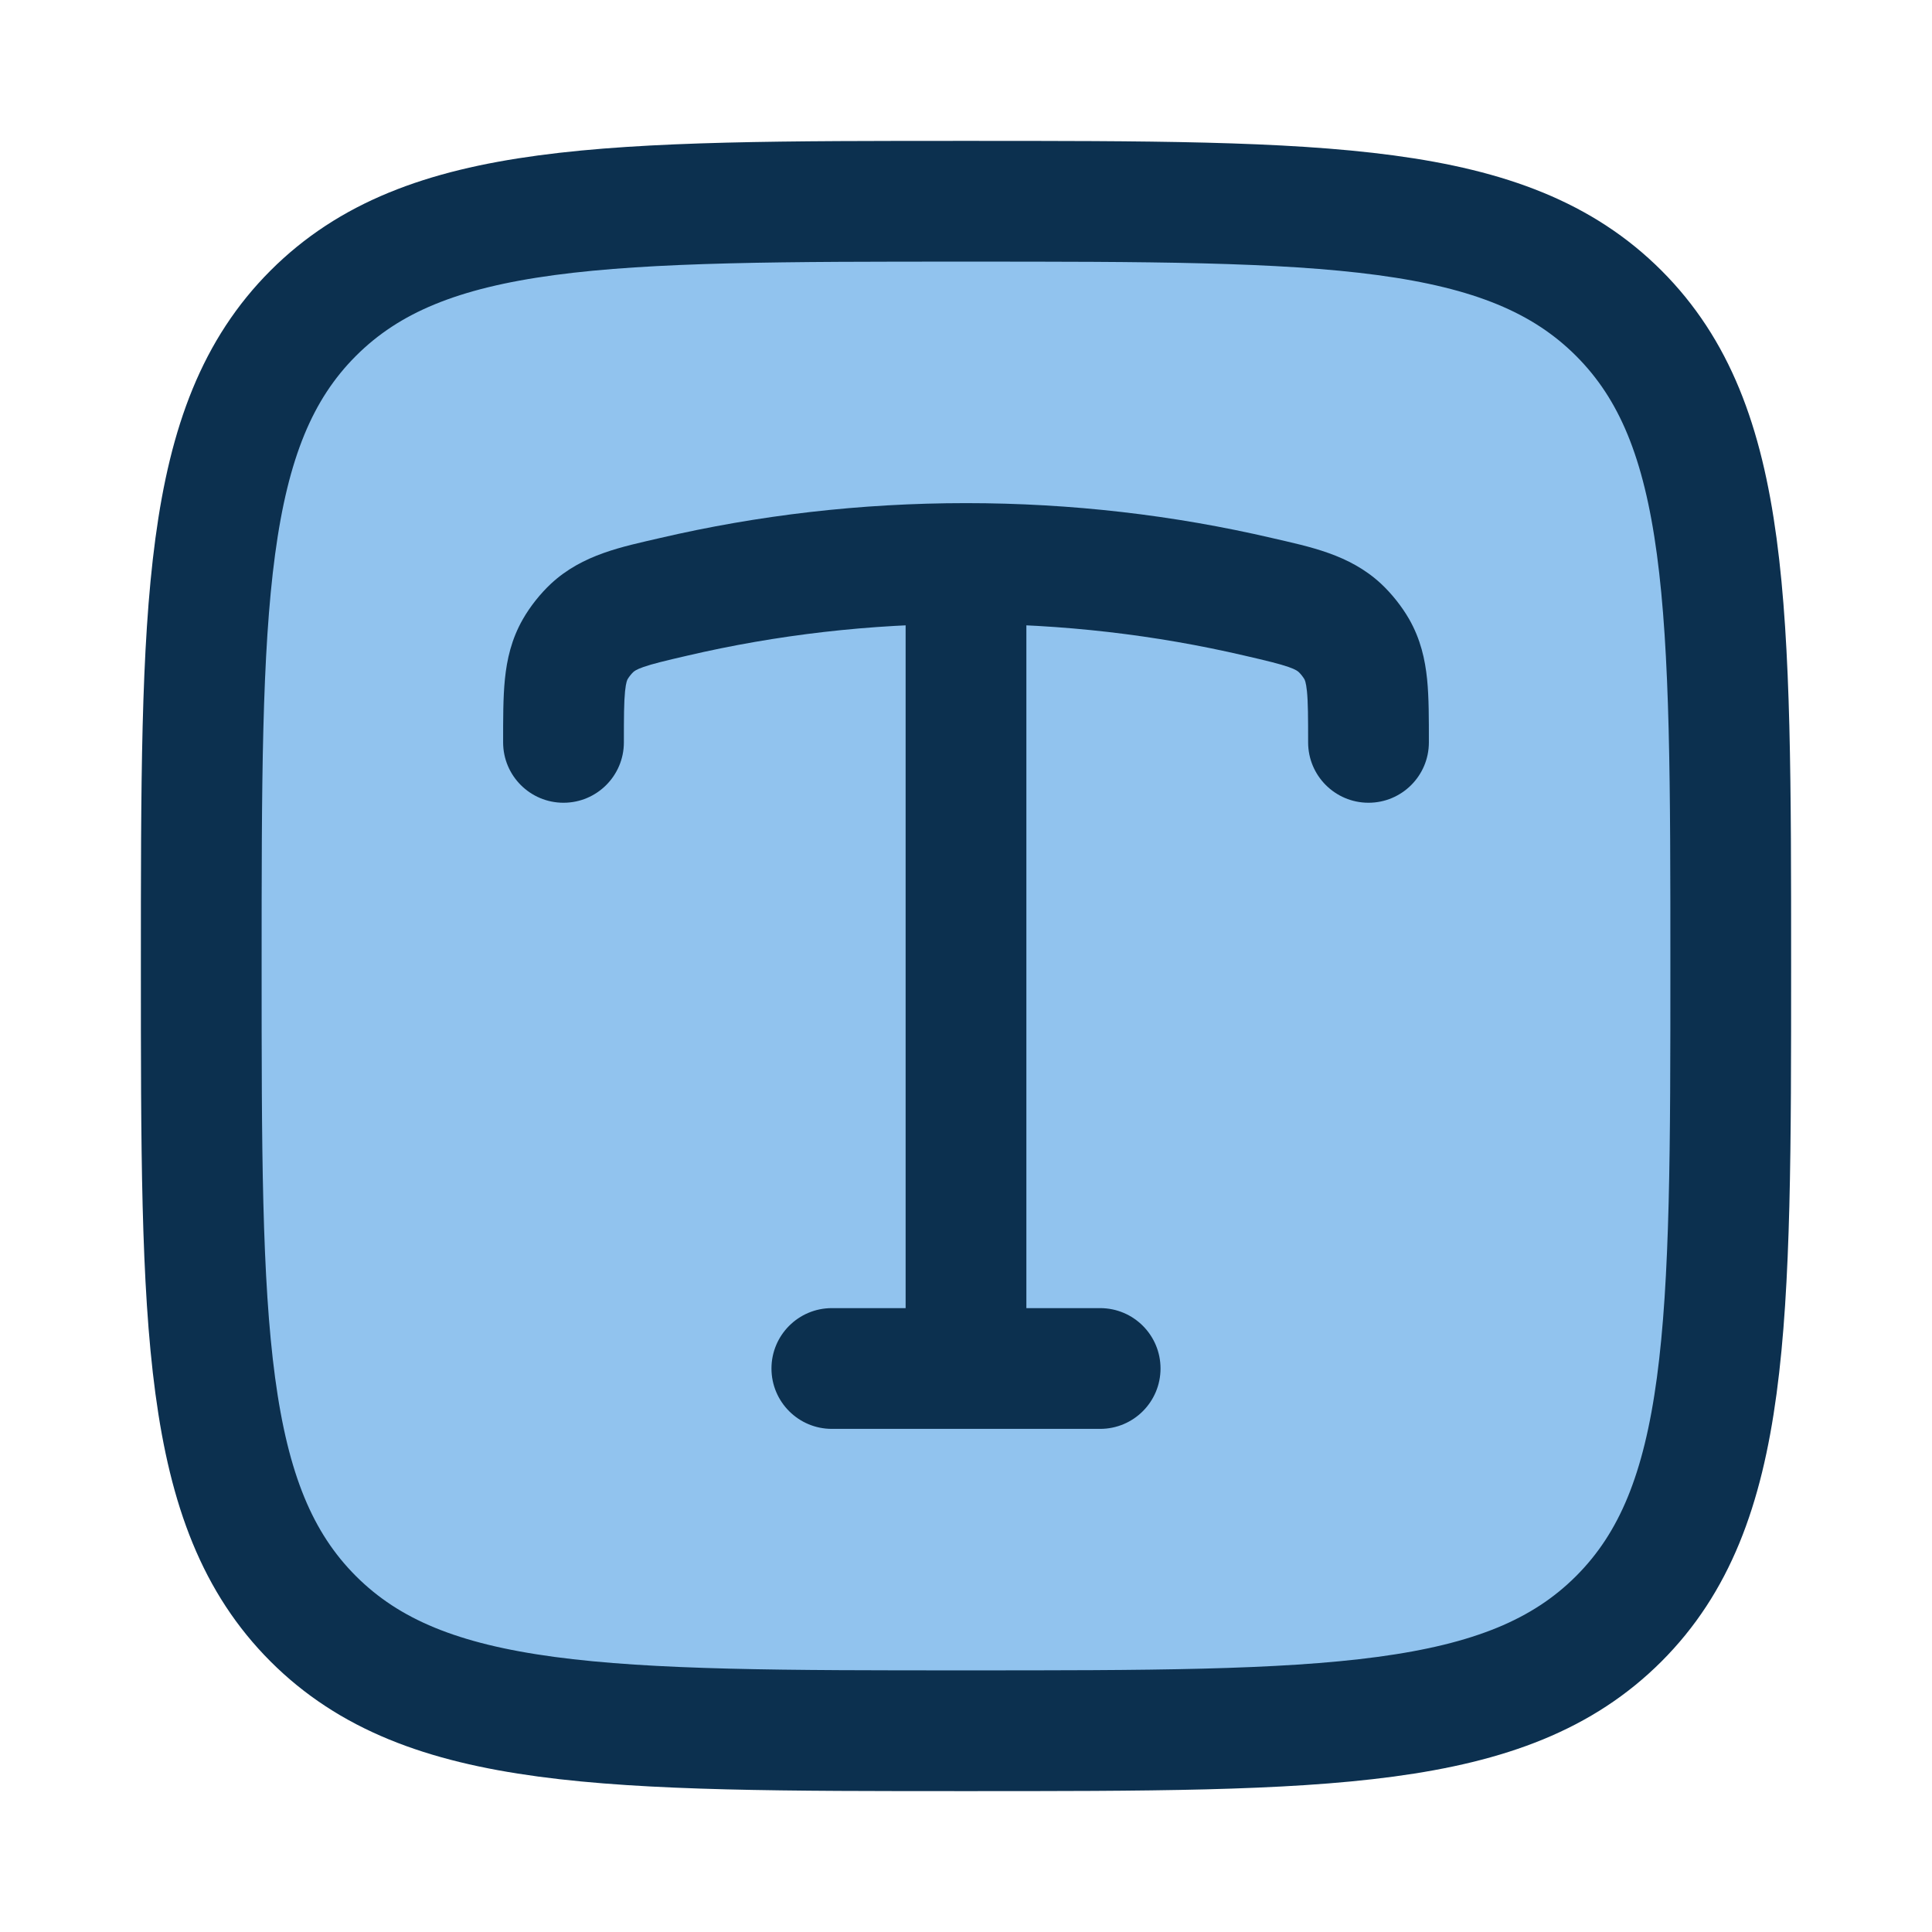<?xml version="1.0" encoding="UTF-8"?>
<svg xmlns="http://www.w3.org/2000/svg" width="48" height="48" viewBox="0 0 48 48" fill="none">
  <path d="M5 24C5 15.043 5 10.565 7.782 7.782C10.565 5 15.043 5 24 5C32.957 5 37.435 5 40.218 7.782C43 10.565 43 15.043 43 24C43 32.957 43 37.435 40.218 40.218C37.435 43 32.957 43 24 43C15.043 43 10.565 43 7.782 40.218C5 37.435 5 32.957 5 24Z" fill="#91C3EE"></path>
  <path d="M5 24C5 15.043 5 10.565 7.782 7.782C10.565 5 15.043 5 24 5C32.957 5 37.435 5 40.218 7.782C43 10.565 43 15.043 43 24C43 32.957 43 37.435 40.218 40.218C37.435 43 32.957 43 24 43C15.043 43 10.565 43 7.782 40.218C5 37.435 5 32.957 5 24Z" stroke="#0C304F" stroke-width="3"></path>
  <path d="M12.5 18.444C12.5 19.273 13.172 19.944 14 19.944C14.828 19.944 15.5 19.273 15.5 18.444H12.5ZM32.5 18.444C32.5 19.273 33.172 19.944 34 19.944C34.828 19.944 35.5 19.273 35.5 18.444H32.5ZM22.5 34C22.5 34.828 23.172 35.5 24 35.5C24.828 35.5 25.5 34.828 25.5 34H22.5ZM27.333 35.5C28.162 35.5 28.833 34.828 28.833 34C28.833 33.172 28.162 32.5 27.333 32.5V35.5ZM20.667 32.5C19.838 32.5 19.167 33.172 19.167 34C19.167 34.828 19.838 35.5 20.667 35.5V32.5ZM24 15.5C26.395 15.5 28.714 15.774 30.922 16.289L31.602 13.367C29.172 12.801 26.624 12.5 24 12.5V15.5ZM17.078 16.289C19.286 15.774 21.605 15.5 24 15.5V12.5C21.376 12.5 18.828 12.801 16.398 13.367L17.078 16.289ZM16.398 13.367C15.471 13.583 14.477 13.77 13.689 14.502L15.731 16.7C15.757 16.676 15.801 16.636 15.984 16.572C16.209 16.493 16.516 16.419 17.078 16.289L16.398 13.367ZM15.5 18.444C15.5 17.813 15.502 17.449 15.529 17.176C15.553 16.939 15.587 16.885 15.595 16.871L12.992 15.381C12.706 15.88 12.594 16.383 12.544 16.876C12.498 17.333 12.5 17.872 12.5 18.444H15.5ZM13.689 14.502C13.425 14.748 13.171 15.068 12.992 15.381L15.595 16.871C15.624 16.821 15.688 16.739 15.731 16.7L13.689 14.502ZM30.922 16.289C31.484 16.419 31.791 16.493 32.016 16.572C32.199 16.636 32.243 16.676 32.269 16.7L34.311 14.502C33.523 13.77 32.529 13.583 31.602 13.367L30.922 16.289ZM35.5 18.444C35.5 17.872 35.502 17.333 35.456 16.876C35.406 16.383 35.294 15.88 35.009 15.381L32.405 16.871C32.413 16.885 32.447 16.939 32.471 17.176C32.498 17.449 32.5 17.813 32.5 18.444H35.5ZM32.269 16.7C32.312 16.739 32.376 16.821 32.405 16.871L35.009 15.381C34.829 15.068 34.575 14.748 34.311 14.502L32.269 16.7ZM22.5 14V34H25.5V14H22.5ZM27.333 32.5H20.667V35.5H27.333V32.5Z" fill="#0C304F"></path>
</svg>
